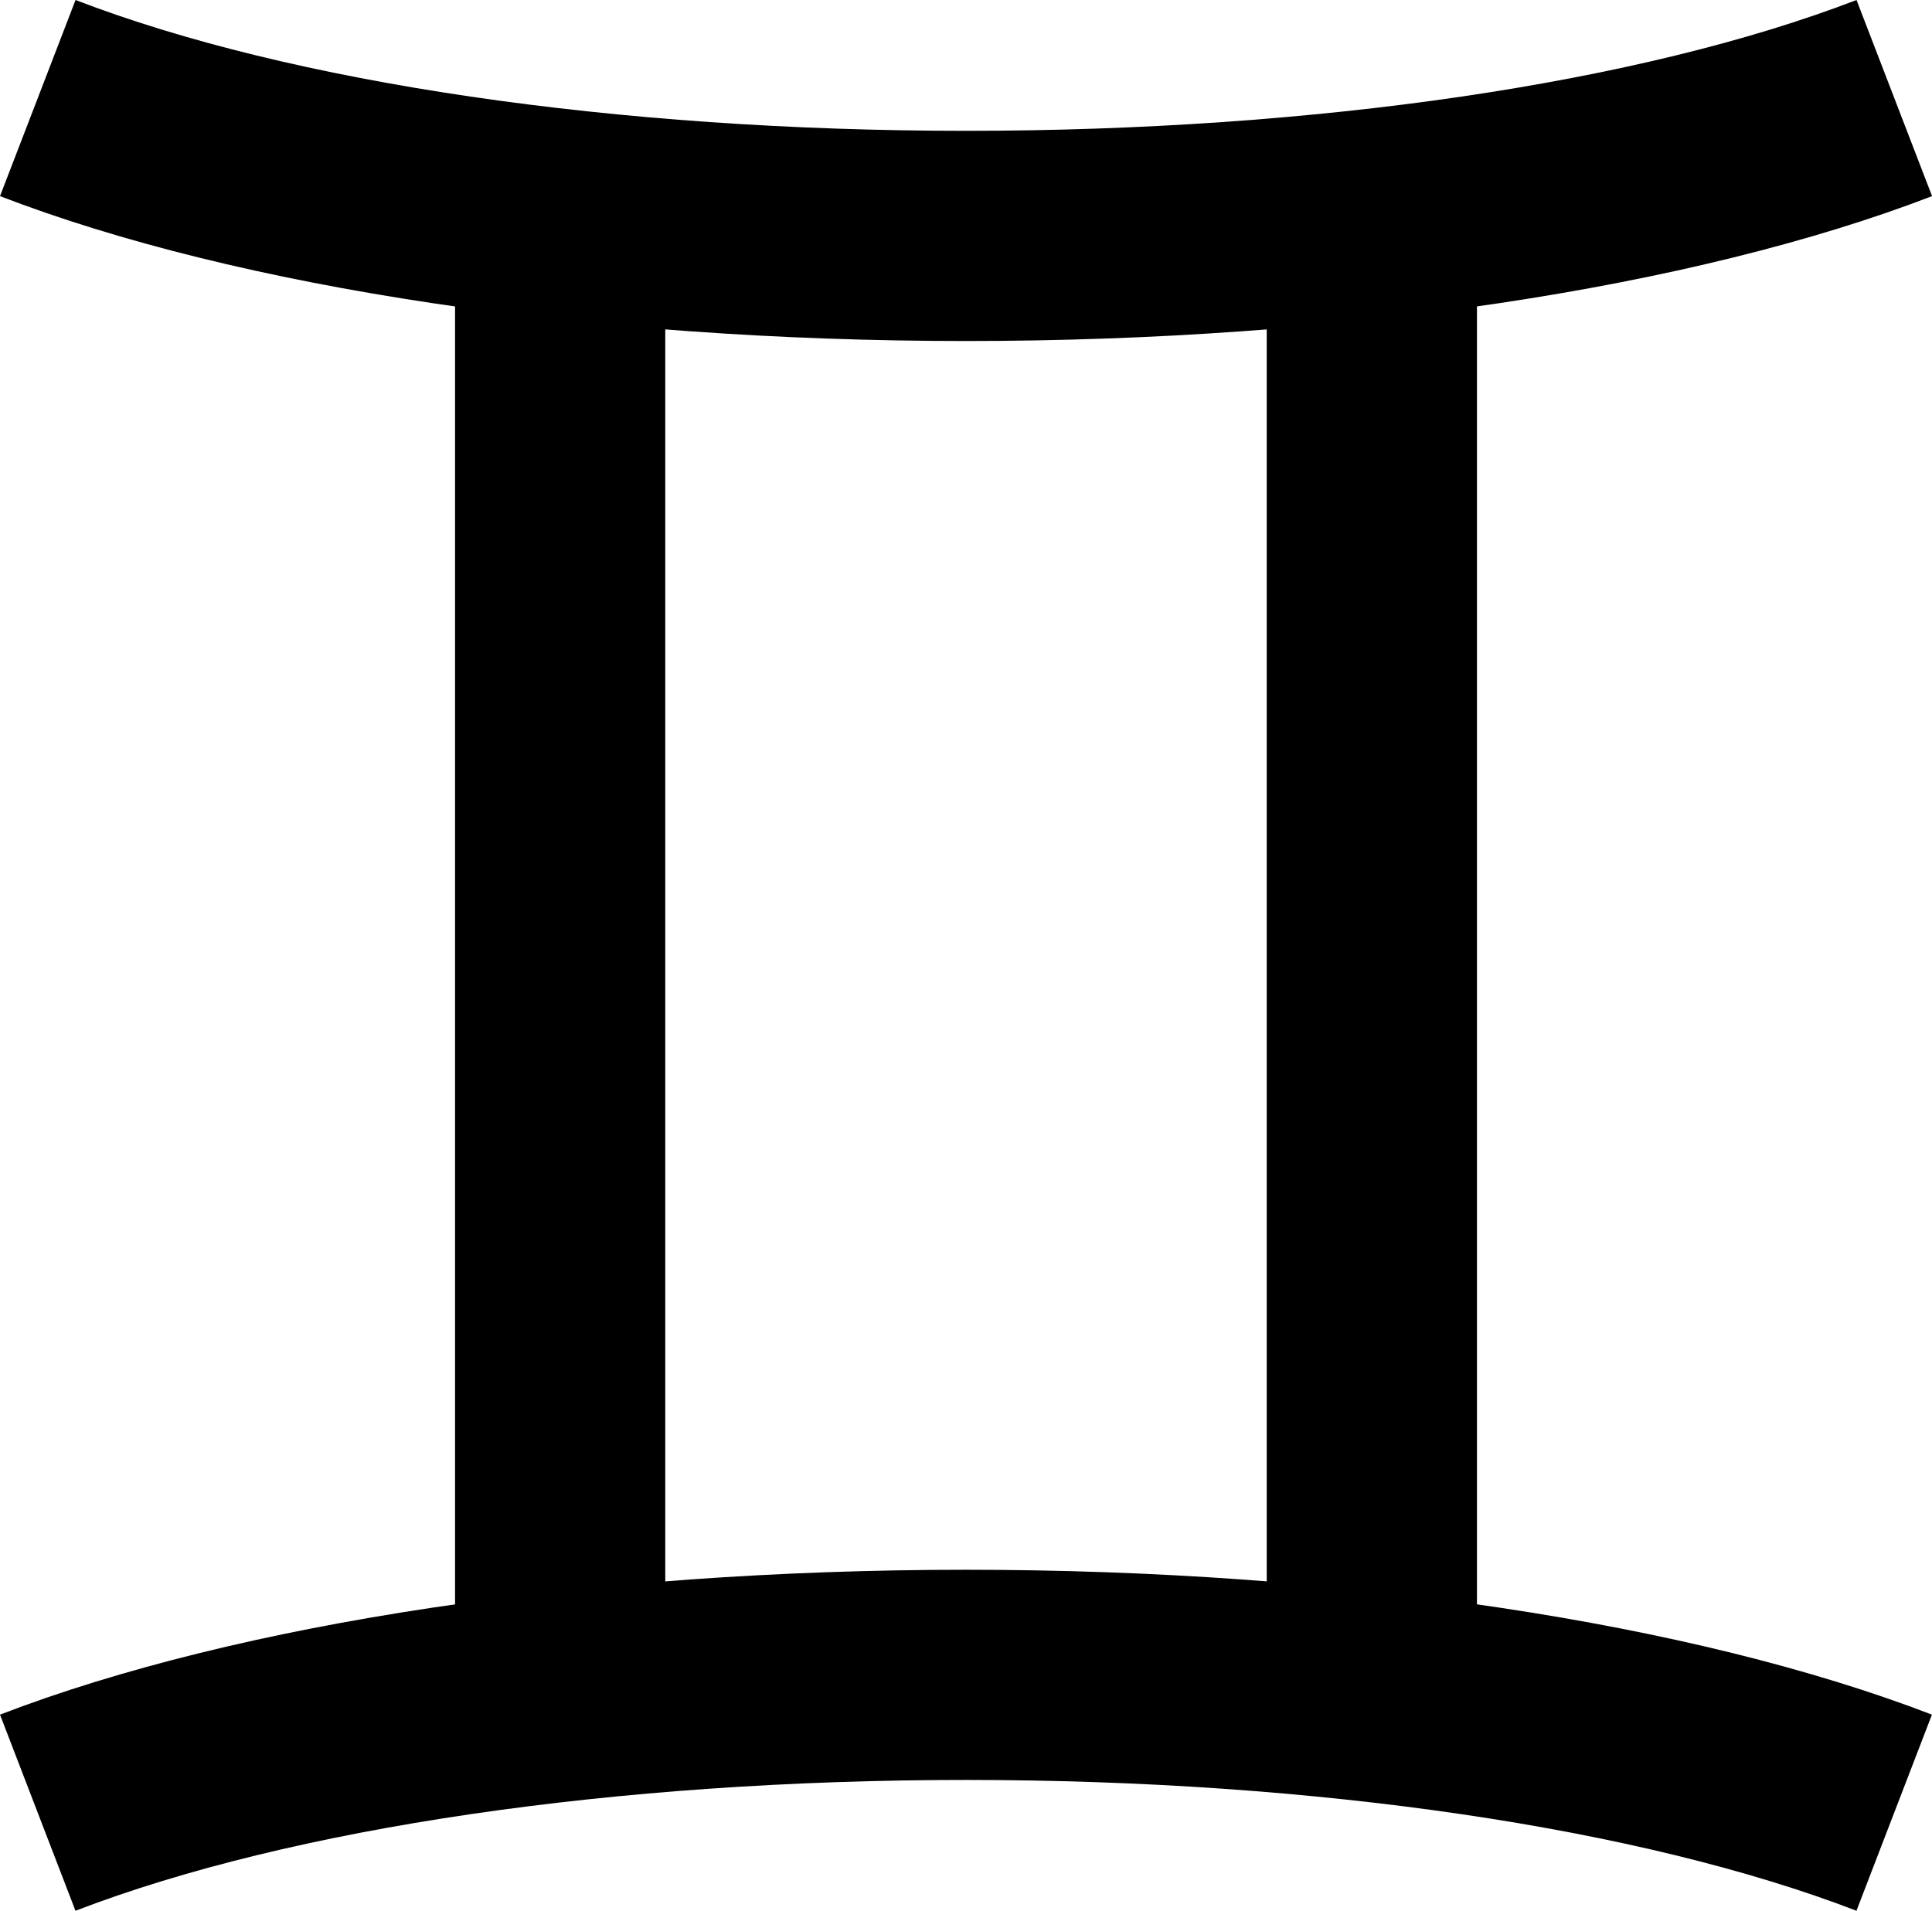 <?xml version="1.0" encoding="UTF-8"?>
<svg id="b" data-name="Layer 2" xmlns="http://www.w3.org/2000/svg" width="30.229" height="29.899" viewBox="0 0 30.229 29.899">
  <g id="c" data-name="shapes">
    <g id="d" data-name="mascots">
      <g id="e" data-name="twins">
        <rect x="7.12" y="2.618" width="3.289" height="24.664" fill="#000" stroke-width="0"/>
        <rect x="19.82" y="2.618" width="3.289" height="24.664" fill="#000" stroke-width="0"/>
        <path d="M15.114,5.336c-5.864,0-11.373-.826-15.114-2.267L1.182,0c3.379,1.301,8.458,2.047,13.933,2.047s10.554-.746,13.933-2.047l1.182,3.069c-3.742,1.44-9.251,2.267-15.115,2.267Z" fill="#000" stroke-width="0"/>
        <path d="M29.048,29.899c-3.381-1.301-8.459-2.047-13.934-2.047s-10.552.746-13.933,2.047L0,26.83c3.743-1.44,9.251-2.267,15.114-2.267s11.372.826,15.114,2.267l-1.181,3.069Z" fill="#000" stroke-width="0"/>
      </g>
    </g>
  </g>
</svg>